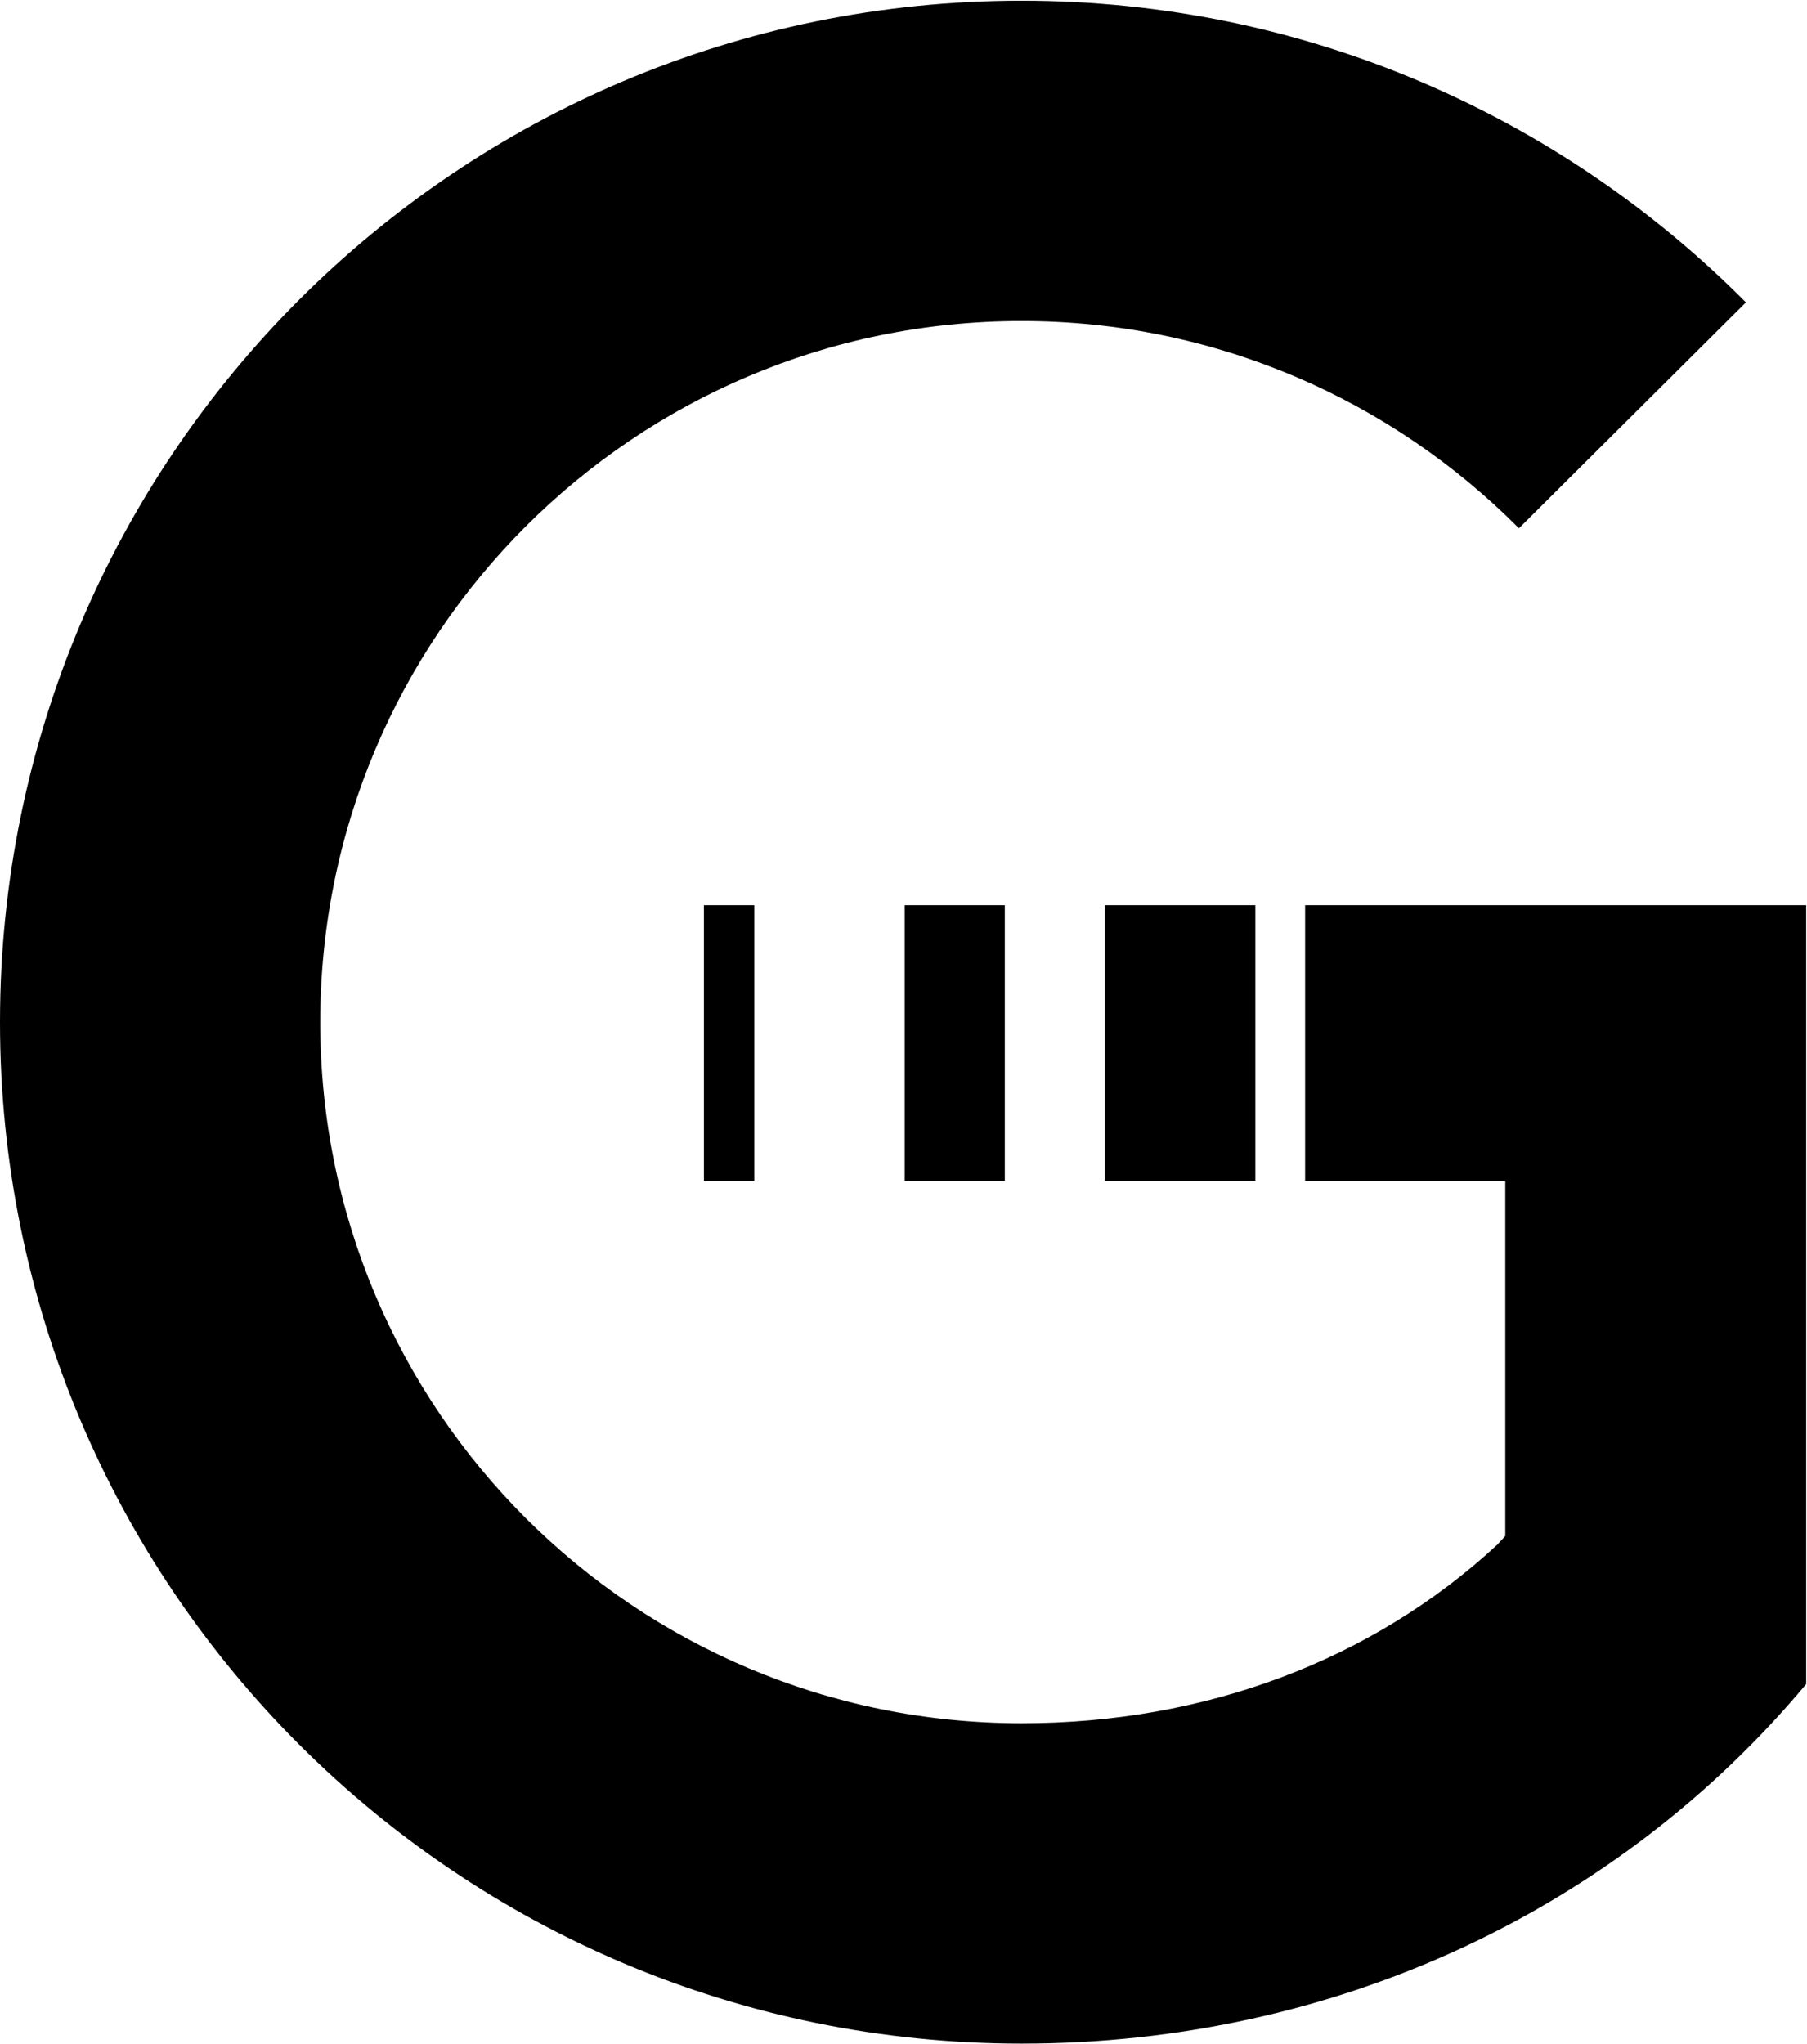 <svg version="1.2" xmlns="http://www.w3.org/2000/svg" viewBox="0 0 1550 1753" width="1550" height="1753"><style></style><path fill-rule="evenodd" d="m876.3 0.6c242.6 0 462.4 98.7 621.3 258.7l-194.7 193.7c-109.3-109.9-260.2-177.7-426.6-177.7-332.3 0-601.6 269.4-601.6 601.2 0 332.3 269.3 601.2 601.6 601.2 157.3 0 300.8-53.9 408-153.1l6.9-7.5v-304.6h-171.7v-236.3h429.8v667.9c-161 192.5-402.6 308.3-673 308.3-484.3 0-876.3-392.1-876.3-875.9 0-483.8 392-875.9 876.3-875.9zm-14.4 775.6v236.3h-85.9v-236.3zm-214.9 0v236.3h-43.2v-236.3zm429.8 0v236.3h-129v-236.3z"/></svg>